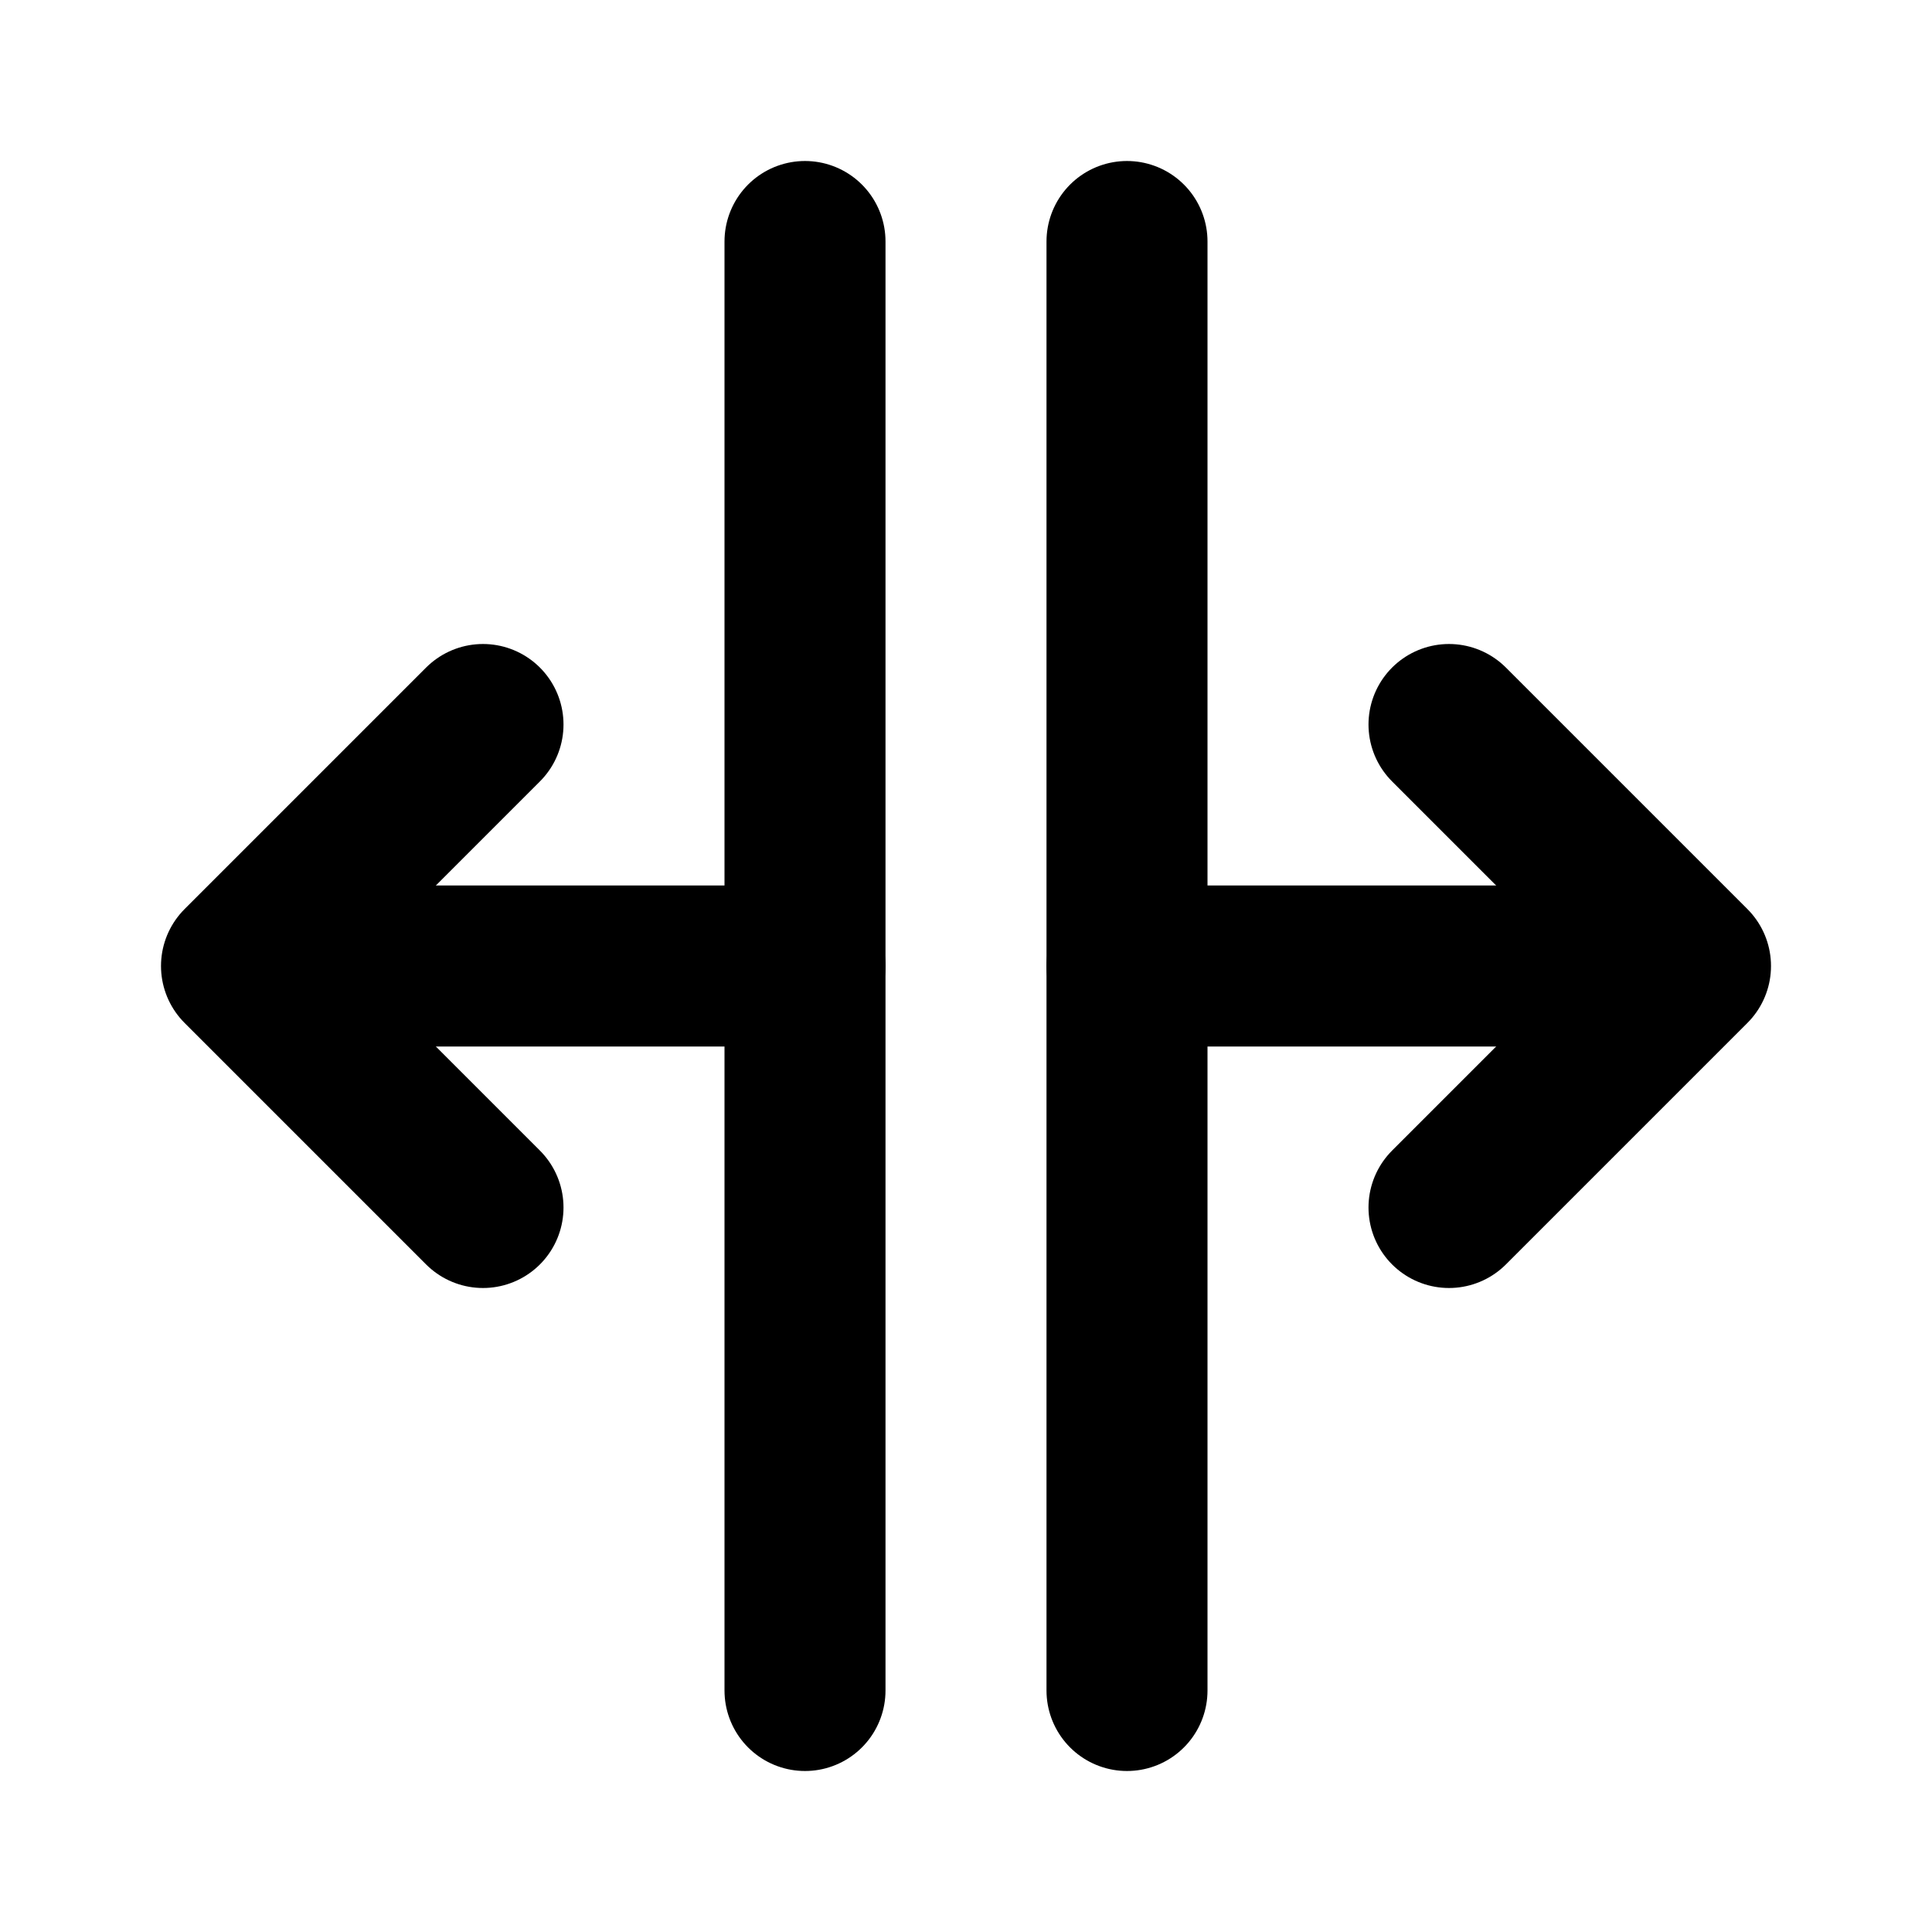 <?xml version="1.0" encoding="utf-8"?>
<svg width="800px" height="800px" viewBox="0 0 24 24" fill="none" xmlns="http://www.w3.org/2000/svg">
<path d="M10 3L10 21" stroke="#000000" stroke-width="2" stroke-linecap="round" stroke-linejoin="round"/>
<path d="M14 3L14 21" stroke="#000000" stroke-width="2" stroke-linecap="round" stroke-linejoin="round"/>
<path d="M4 12H10" stroke="#000000" stroke-width="2" stroke-linecap="round" stroke-linejoin="round"/>
<path d="M14 12H20" stroke="#000000" stroke-width="2" stroke-linecap="round" stroke-linejoin="round"/>
<path d="M18 9L21 12L18 15" stroke="#000000" stroke-width="2" stroke-linecap="round" stroke-linejoin="round"/>
<path d="M6 9L3 12L6 15" stroke="#000000" stroke-width="2" stroke-linecap="round" stroke-linejoin="round"/>
</svg>